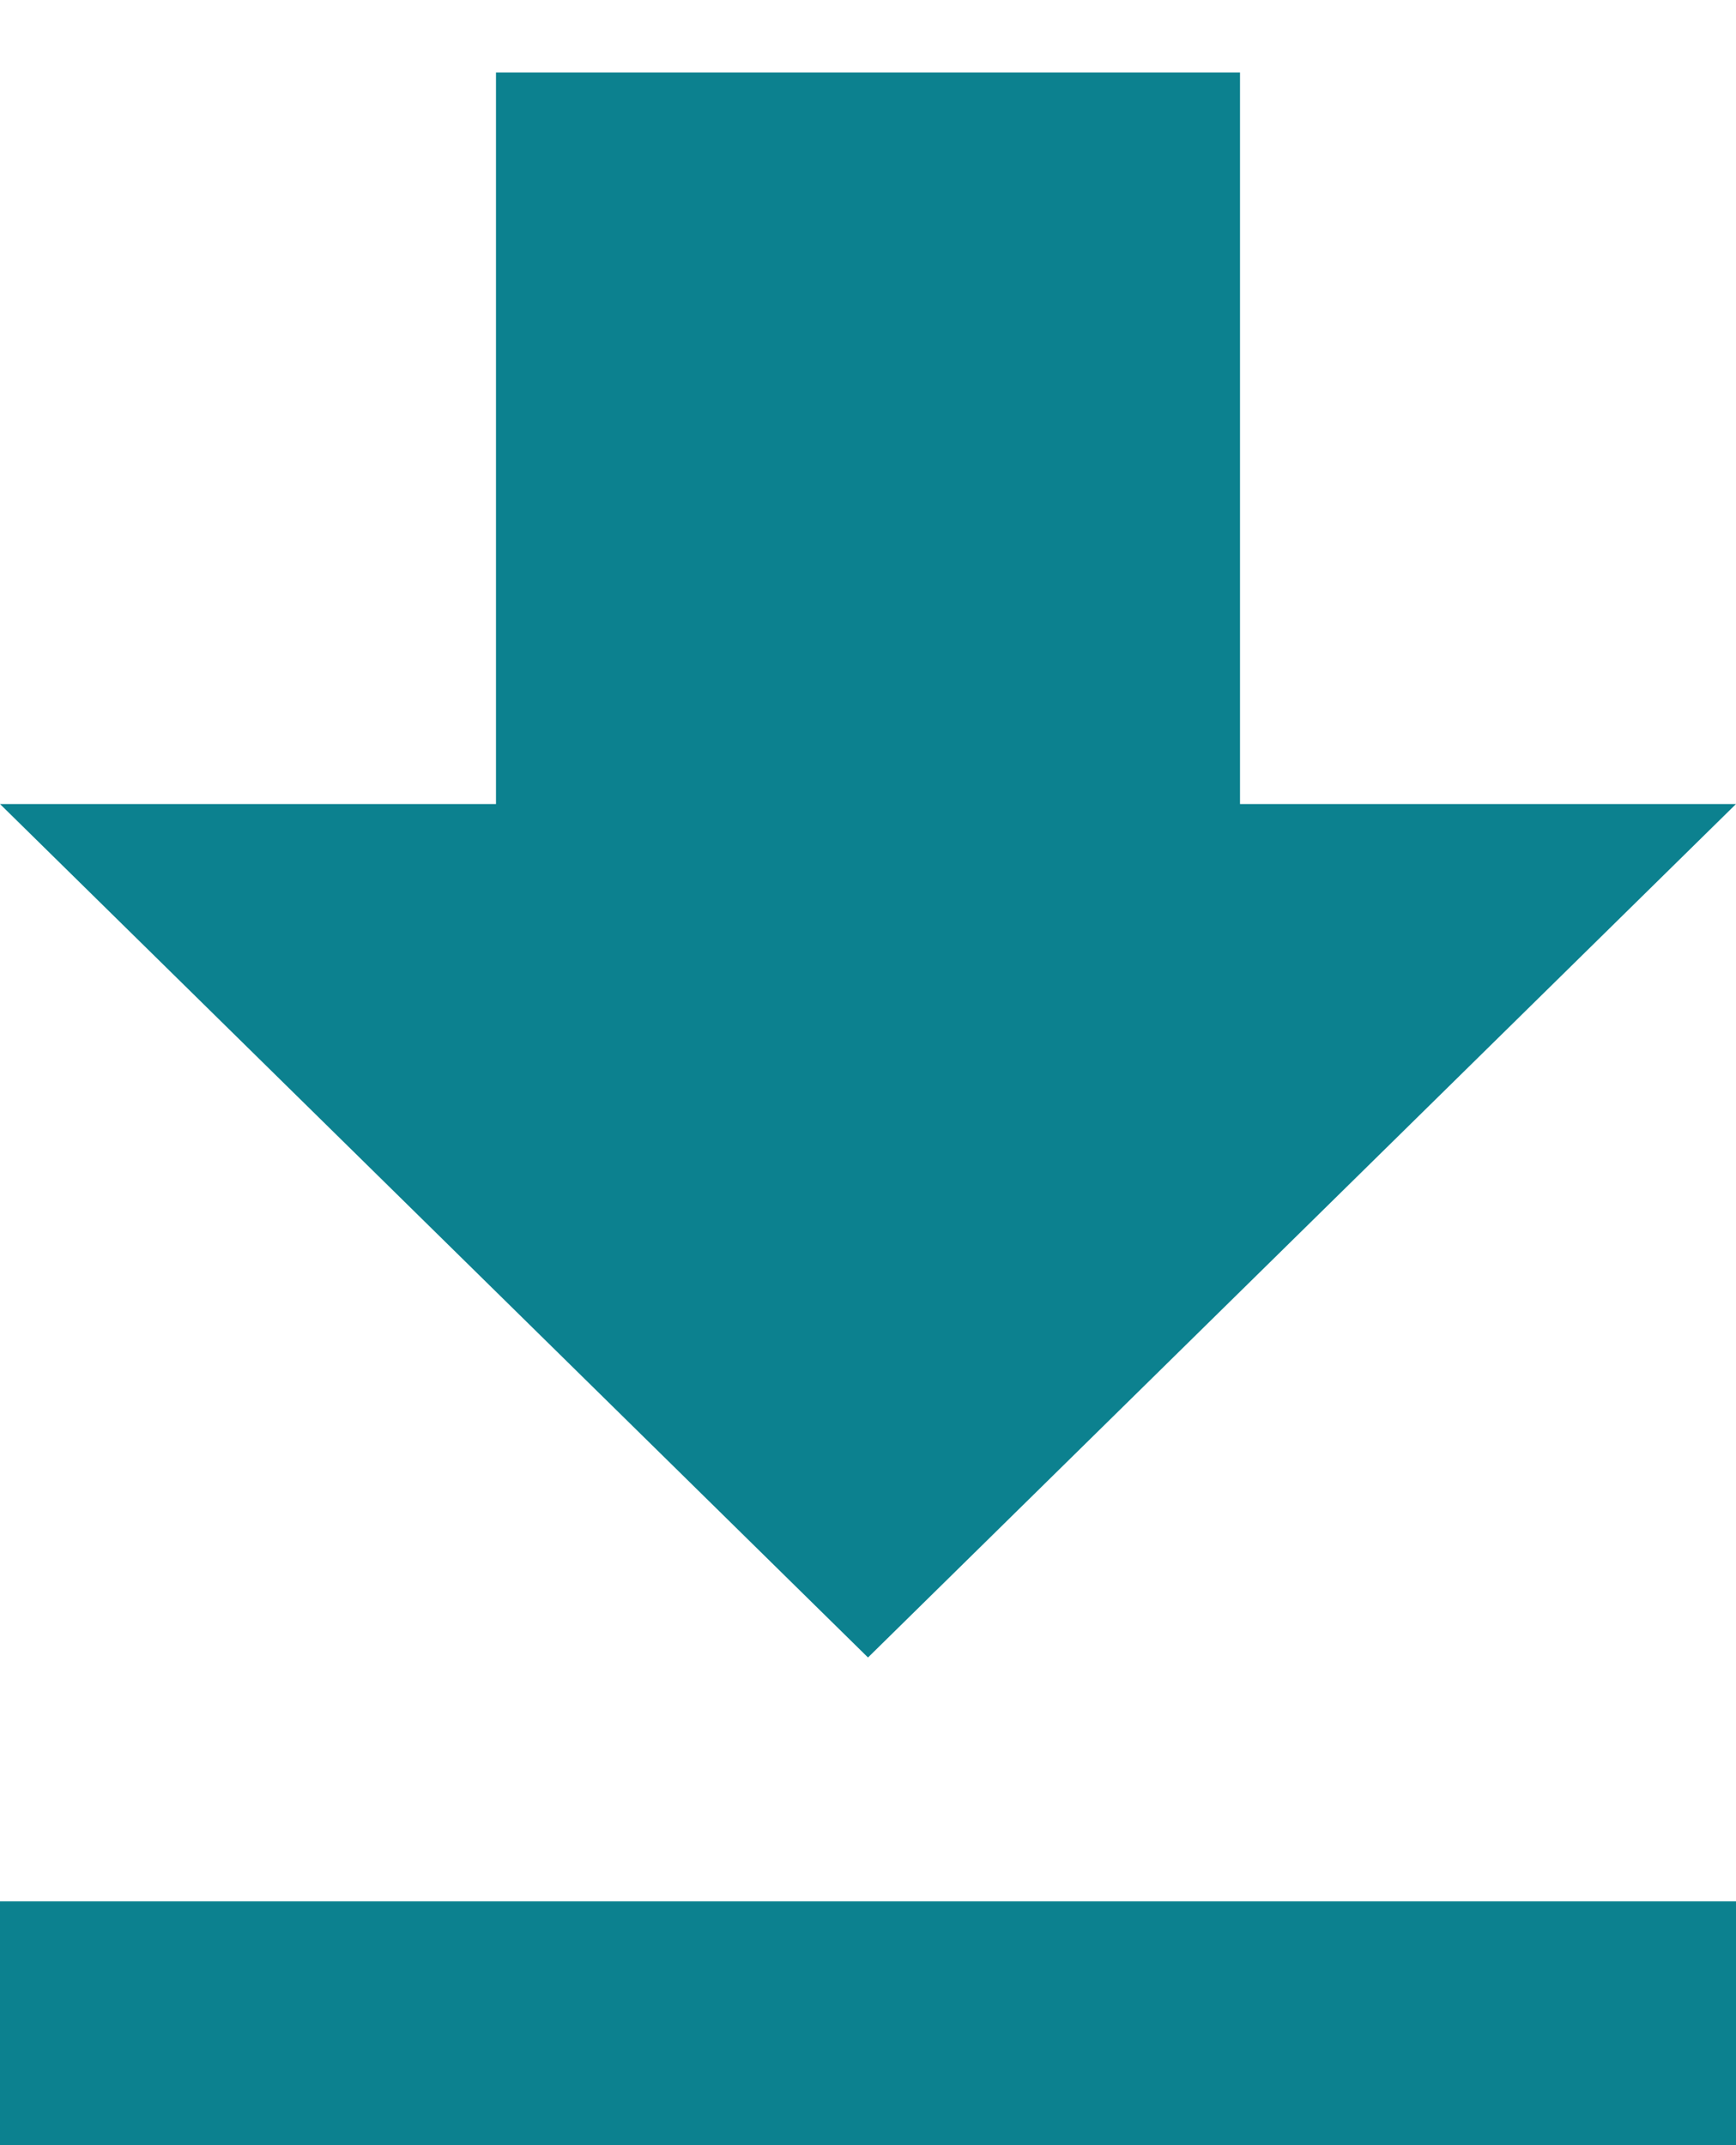 <svg width="17" height="21" viewBox="0 0 17 21" fill="none" xmlns="http://www.w3.org/2000/svg">
<path d="M0 21H17V18.613H0V21ZM17 7.871H12.143V0.71H4.857V7.871H0L8.5 16.226L17 7.871Z" fill="#0C818F"/>
</svg>
